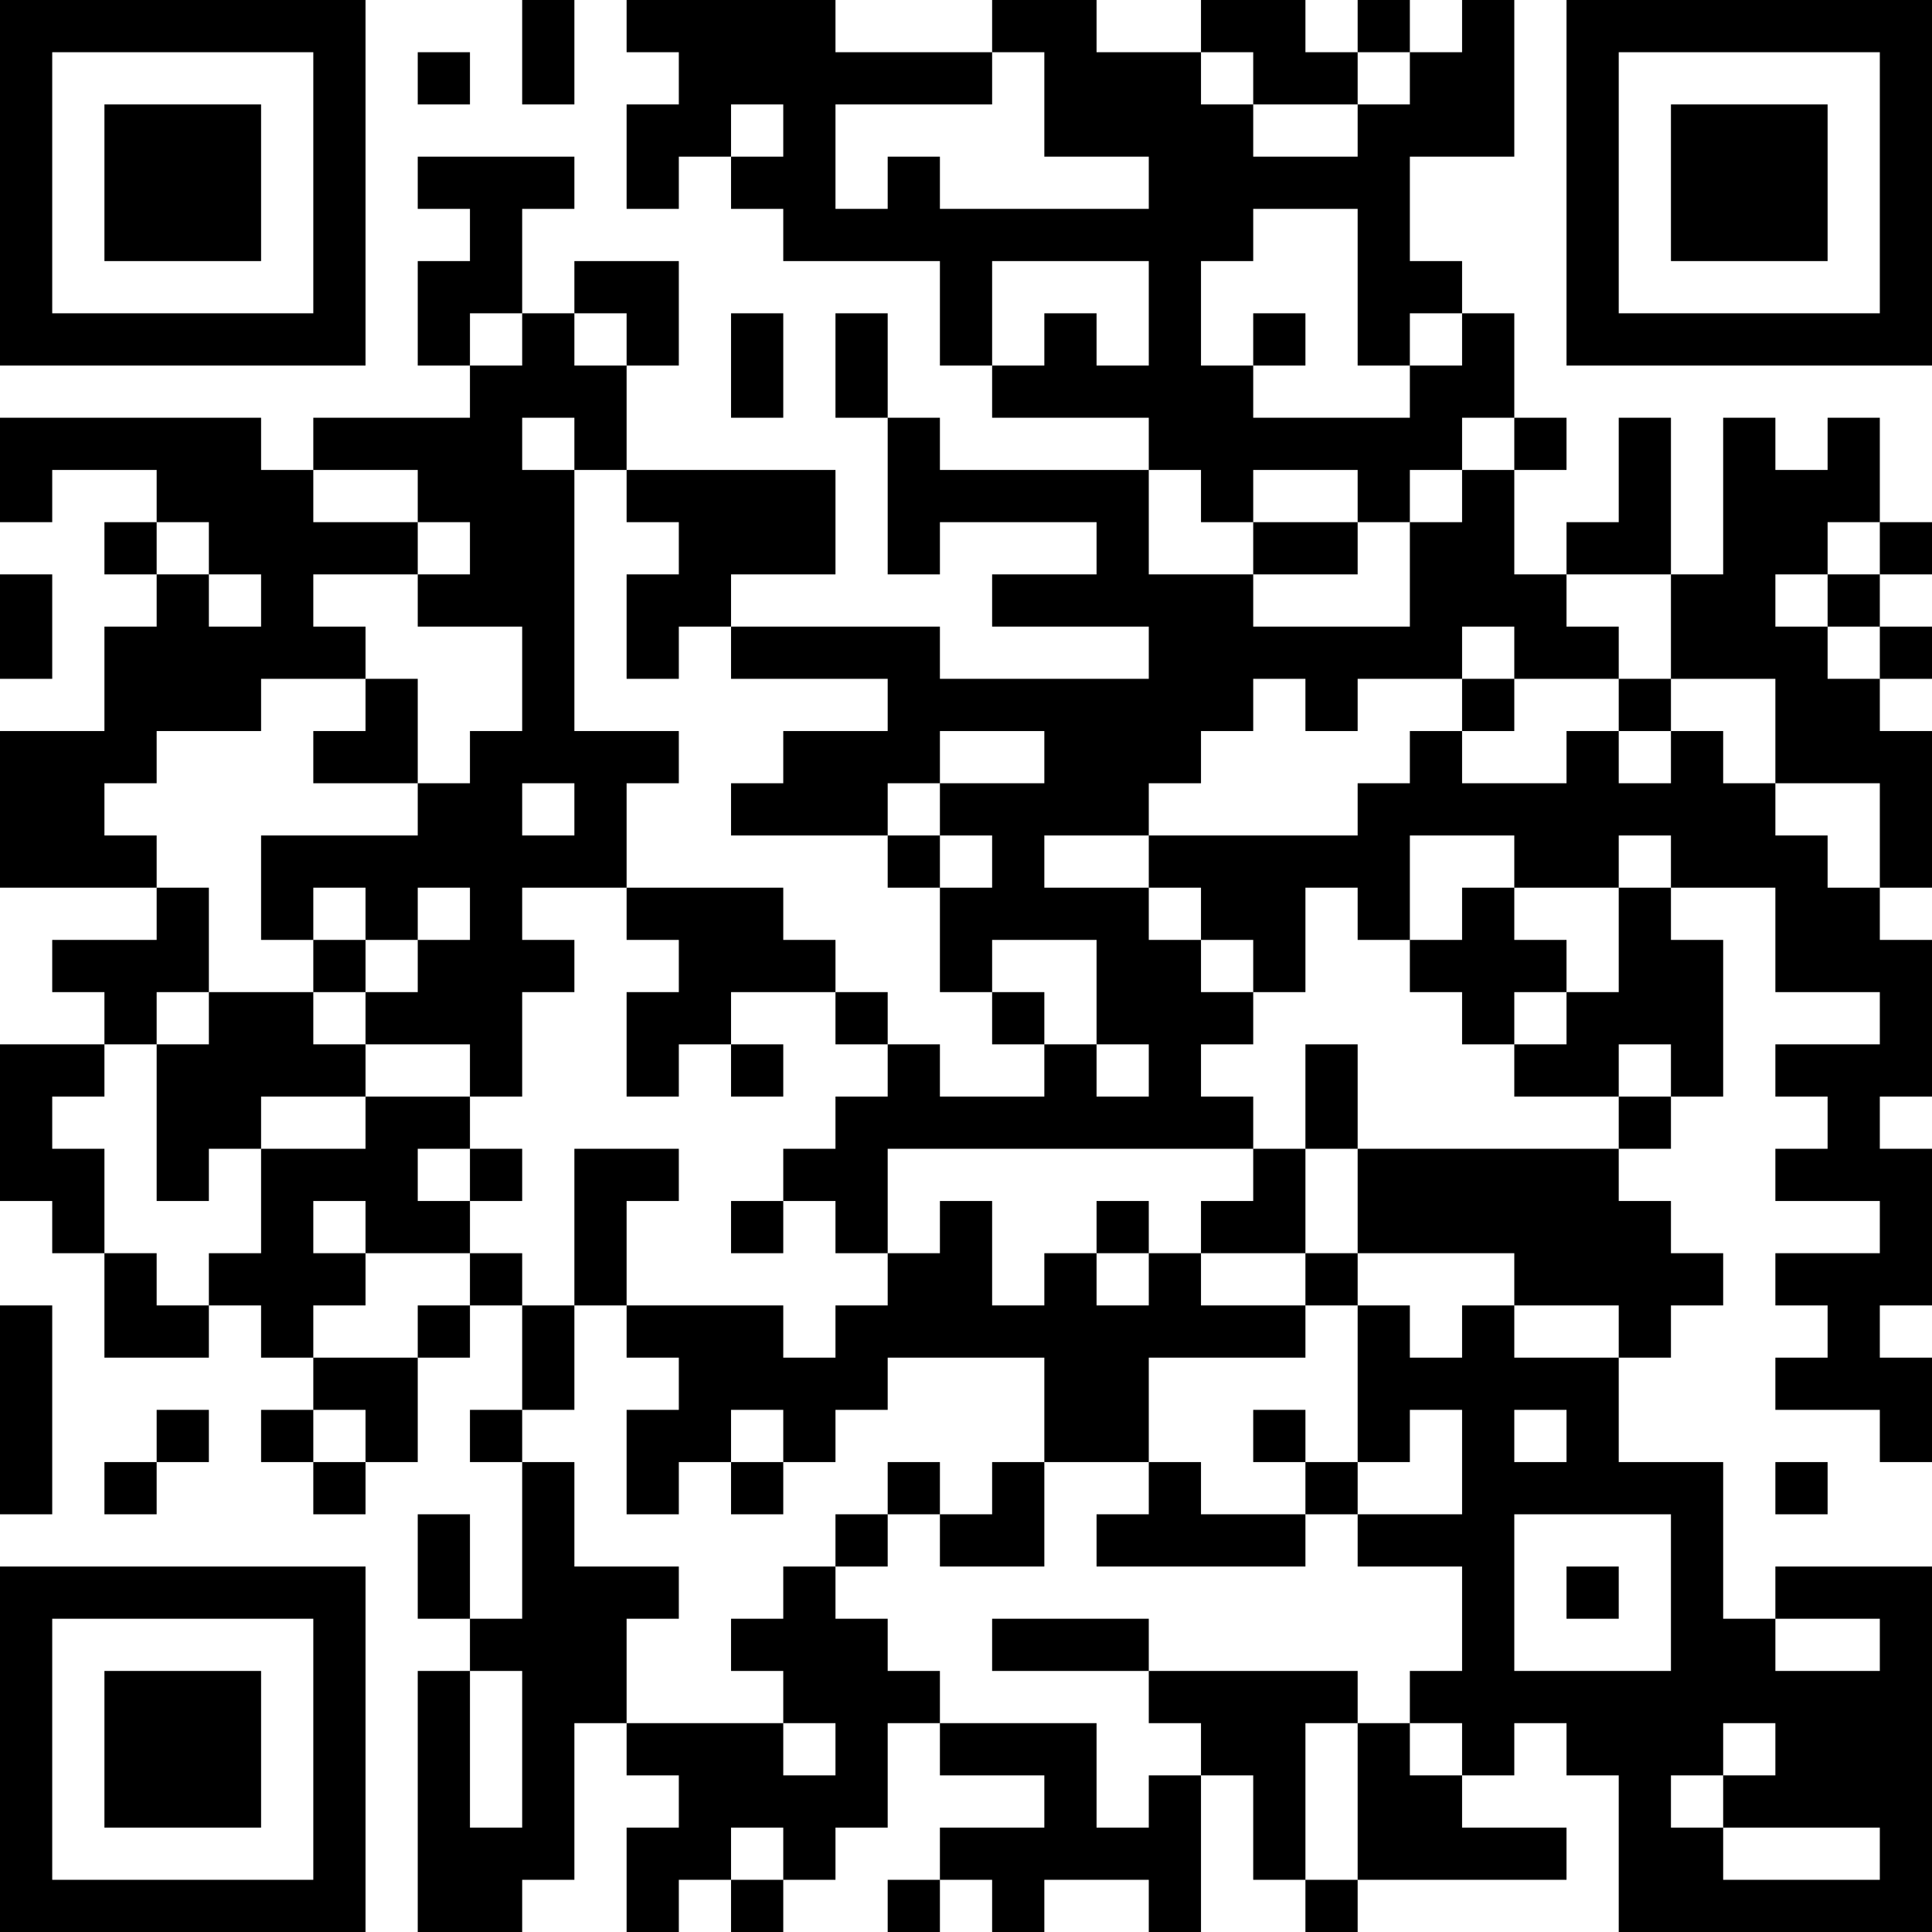<?xml version="1.0" encoding="UTF-8"?>
<svg xmlns="http://www.w3.org/2000/svg" version="1.1" width="400" height="400" viewBox="0 0 400 400"><rect x="0" y="0" width="400" height="400" fill="#ffffff"/><g transform="scale(10.811)"><g transform="translate(0,0)"><path fill-rule="evenodd" d="M10 0L10 2L11 2L11 0ZM12 0L12 1L13 1L13 2L12 2L12 4L13 4L13 3L14 3L14 4L15 4L15 5L18 5L18 7L19 7L19 8L22 8L22 9L18 9L18 8L17 8L17 6L16 6L16 8L17 8L17 11L18 11L18 10L21 10L21 11L19 11L19 12L22 12L22 13L18 13L18 12L14 12L14 11L16 11L16 9L12 9L12 7L13 7L13 5L11 5L11 6L10 6L10 4L11 4L11 3L8 3L8 4L9 4L9 5L8 5L8 7L9 7L9 8L6 8L6 9L5 9L5 8L0 8L0 10L1 10L1 9L3 9L3 10L2 10L2 11L3 11L3 12L2 12L2 14L0 14L0 17L3 17L3 18L1 18L1 19L2 19L2 20L0 20L0 23L1 23L1 24L2 24L2 26L4 26L4 25L5 25L5 26L6 26L6 27L5 27L5 28L6 28L6 29L7 29L7 28L8 28L8 26L9 26L9 25L10 25L10 27L9 27L9 28L10 28L10 31L9 31L9 29L8 29L8 31L9 31L9 32L8 32L8 37L10 37L10 36L11 36L11 33L12 33L12 34L13 34L13 35L12 35L12 37L13 37L13 36L14 36L14 37L15 37L15 36L16 36L16 35L17 35L17 33L18 33L18 34L20 34L20 35L18 35L18 36L17 36L17 37L18 37L18 36L19 36L19 37L20 37L20 36L22 36L22 37L23 37L23 34L24 34L24 36L25 36L25 37L26 37L26 36L30 36L30 35L28 35L28 34L29 34L29 33L30 33L30 34L31 34L31 37L37 37L37 30L34 30L34 31L33 31L33 28L31 28L31 26L32 26L32 25L33 25L33 24L32 24L32 23L31 23L31 22L32 22L32 21L33 21L33 18L32 18L32 17L34 17L34 19L36 19L36 20L34 20L34 21L35 21L35 22L34 22L34 23L36 23L36 24L34 24L34 25L35 25L35 26L34 26L34 27L36 27L36 28L37 28L37 26L36 26L36 25L37 25L37 22L36 22L36 21L37 21L37 18L36 18L36 17L37 17L37 14L36 14L36 13L37 13L37 12L36 12L36 11L37 11L37 10L36 10L36 8L35 8L35 9L34 9L34 8L33 8L33 11L32 11L32 8L31 8L31 10L30 10L30 11L29 11L29 9L30 9L30 8L29 8L29 6L28 6L28 5L27 5L27 3L29 3L29 0L28 0L28 1L27 1L27 0L26 0L26 1L25 1L25 0L23 0L23 1L21 1L21 0L19 0L19 1L16 1L16 0ZM8 1L8 2L9 2L9 1ZM19 1L19 2L16 2L16 4L17 4L17 3L18 3L18 4L22 4L22 3L20 3L20 1ZM23 1L23 2L24 2L24 3L26 3L26 2L27 2L27 1L26 1L26 2L24 2L24 1ZM14 2L14 3L15 3L15 2ZM24 4L24 5L23 5L23 7L24 7L24 8L27 8L27 7L28 7L28 6L27 6L27 7L26 7L26 4ZM19 5L19 7L20 7L20 6L21 6L21 7L22 7L22 5ZM9 6L9 7L10 7L10 6ZM11 6L11 7L12 7L12 6ZM14 6L14 8L15 8L15 6ZM24 6L24 7L25 7L25 6ZM10 8L10 9L11 9L11 14L13 14L13 15L12 15L12 17L10 17L10 18L11 18L11 19L10 19L10 21L9 21L9 20L7 20L7 19L8 19L8 18L9 18L9 17L8 17L8 18L7 18L7 17L6 17L6 18L5 18L5 16L8 16L8 15L9 15L9 14L10 14L10 12L8 12L8 11L9 11L9 10L8 10L8 9L6 9L6 10L8 10L8 11L6 11L6 12L7 12L7 13L5 13L5 14L3 14L3 15L2 15L2 16L3 16L3 17L4 17L4 19L3 19L3 20L2 20L2 21L1 21L1 22L2 22L2 24L3 24L3 25L4 25L4 24L5 24L5 22L7 22L7 21L9 21L9 22L8 22L8 23L9 23L9 24L7 24L7 23L6 23L6 24L7 24L7 25L6 25L6 26L8 26L8 25L9 25L9 24L10 24L10 25L11 25L11 27L10 27L10 28L11 28L11 30L13 30L13 31L12 31L12 33L15 33L15 34L16 34L16 33L15 33L15 32L14 32L14 31L15 31L15 30L16 30L16 31L17 31L17 32L18 32L18 33L21 33L21 35L22 35L22 34L23 34L23 33L22 33L22 32L26 32L26 33L25 33L25 36L26 36L26 33L27 33L27 34L28 34L28 33L27 33L27 32L28 32L28 30L26 30L26 29L28 29L28 27L27 27L27 28L26 28L26 25L27 25L27 26L28 26L28 25L29 25L29 26L31 26L31 25L29 25L29 24L26 24L26 22L31 22L31 21L32 21L32 20L31 20L31 21L29 21L29 20L30 20L30 19L31 19L31 17L32 17L32 16L31 16L31 17L29 17L29 16L27 16L27 18L26 18L26 17L25 17L25 19L24 19L24 18L23 18L23 17L22 17L22 16L26 16L26 15L27 15L27 14L28 14L28 15L30 15L30 14L31 14L31 15L32 15L32 14L33 14L33 15L34 15L34 16L35 16L35 17L36 17L36 15L34 15L34 13L32 13L32 11L30 11L30 12L31 12L31 13L29 13L29 12L28 12L28 13L26 13L26 14L25 14L25 13L24 13L24 14L23 14L23 15L22 15L22 16L20 16L20 17L22 17L22 18L23 18L23 19L24 19L24 20L23 20L23 21L24 21L24 22L17 22L17 24L16 24L16 23L15 23L15 22L16 22L16 21L17 21L17 20L18 20L18 21L20 21L20 20L21 20L21 21L22 21L22 20L21 20L21 18L19 18L19 19L18 19L18 17L19 17L19 16L18 16L18 15L20 15L20 14L18 14L18 15L17 15L17 16L14 16L14 15L15 15L15 14L17 14L17 13L14 13L14 12L13 12L13 13L12 13L12 11L13 11L13 10L12 10L12 9L11 9L11 8ZM28 8L28 9L27 9L27 10L26 10L26 9L24 9L24 10L23 10L23 9L22 9L22 11L24 11L24 12L27 12L27 10L28 10L28 9L29 9L29 8ZM3 10L3 11L4 11L4 12L5 12L5 11L4 11L4 10ZM24 10L24 11L26 11L26 10ZM35 10L35 11L34 11L34 12L35 12L35 13L36 13L36 12L35 12L35 11L36 11L36 10ZM0 11L0 13L1 13L1 11ZM7 13L7 14L6 14L6 15L8 15L8 13ZM28 13L28 14L29 14L29 13ZM31 13L31 14L32 14L32 13ZM10 15L10 16L11 16L11 15ZM17 16L17 17L18 17L18 16ZM12 17L12 18L13 18L13 19L12 19L12 21L13 21L13 20L14 20L14 21L15 21L15 20L14 20L14 19L16 19L16 20L17 20L17 19L16 19L16 18L15 18L15 17ZM28 17L28 18L27 18L27 19L28 19L28 20L29 20L29 19L30 19L30 18L29 18L29 17ZM6 18L6 19L4 19L4 20L3 20L3 23L4 23L4 22L5 22L5 21L7 21L7 20L6 20L6 19L7 19L7 18ZM19 19L19 20L20 20L20 19ZM25 20L25 22L24 22L24 23L23 23L23 24L22 24L22 23L21 23L21 24L20 24L20 25L19 25L19 23L18 23L18 24L17 24L17 25L16 25L16 26L15 26L15 25L12 25L12 23L13 23L13 22L11 22L11 25L12 25L12 26L13 26L13 27L12 27L12 29L13 29L13 28L14 28L14 29L15 29L15 28L16 28L16 27L17 27L17 26L20 26L20 28L19 28L19 29L18 29L18 28L17 28L17 29L16 29L16 30L17 30L17 29L18 29L18 30L20 30L20 28L22 28L22 29L21 29L21 30L25 30L25 29L26 29L26 28L25 28L25 27L24 27L24 28L25 28L25 29L23 29L23 28L22 28L22 26L25 26L25 25L26 25L26 24L25 24L25 22L26 22L26 20ZM9 22L9 23L10 23L10 22ZM14 23L14 24L15 24L15 23ZM21 24L21 25L22 25L22 24ZM23 24L23 25L25 25L25 24ZM0 25L0 29L1 29L1 25ZM3 27L3 28L2 28L2 29L3 29L3 28L4 28L4 27ZM6 27L6 28L7 28L7 27ZM14 27L14 28L15 28L15 27ZM29 27L29 28L30 28L30 27ZM34 28L34 29L35 29L35 28ZM29 29L29 32L32 32L32 29ZM30 30L30 31L31 31L31 30ZM19 31L19 32L22 32L22 31ZM34 31L34 32L36 32L36 31ZM9 32L9 35L10 35L10 32ZM33 33L33 34L32 34L32 35L33 35L33 36L36 36L36 35L33 35L33 34L34 34L34 33ZM14 35L14 36L15 36L15 35ZM0 0L0 7L7 7L7 0ZM1 1L1 6L6 6L6 1ZM2 2L2 5L5 5L5 2ZM30 0L30 7L37 7L37 0ZM31 1L31 6L36 6L36 1ZM32 2L32 5L35 5L35 2ZM0 30L0 37L7 37L7 30ZM1 31L1 36L6 36L6 31ZM2 32L2 35L5 35L5 32Z" fill="#000000"/></g></g></svg>

